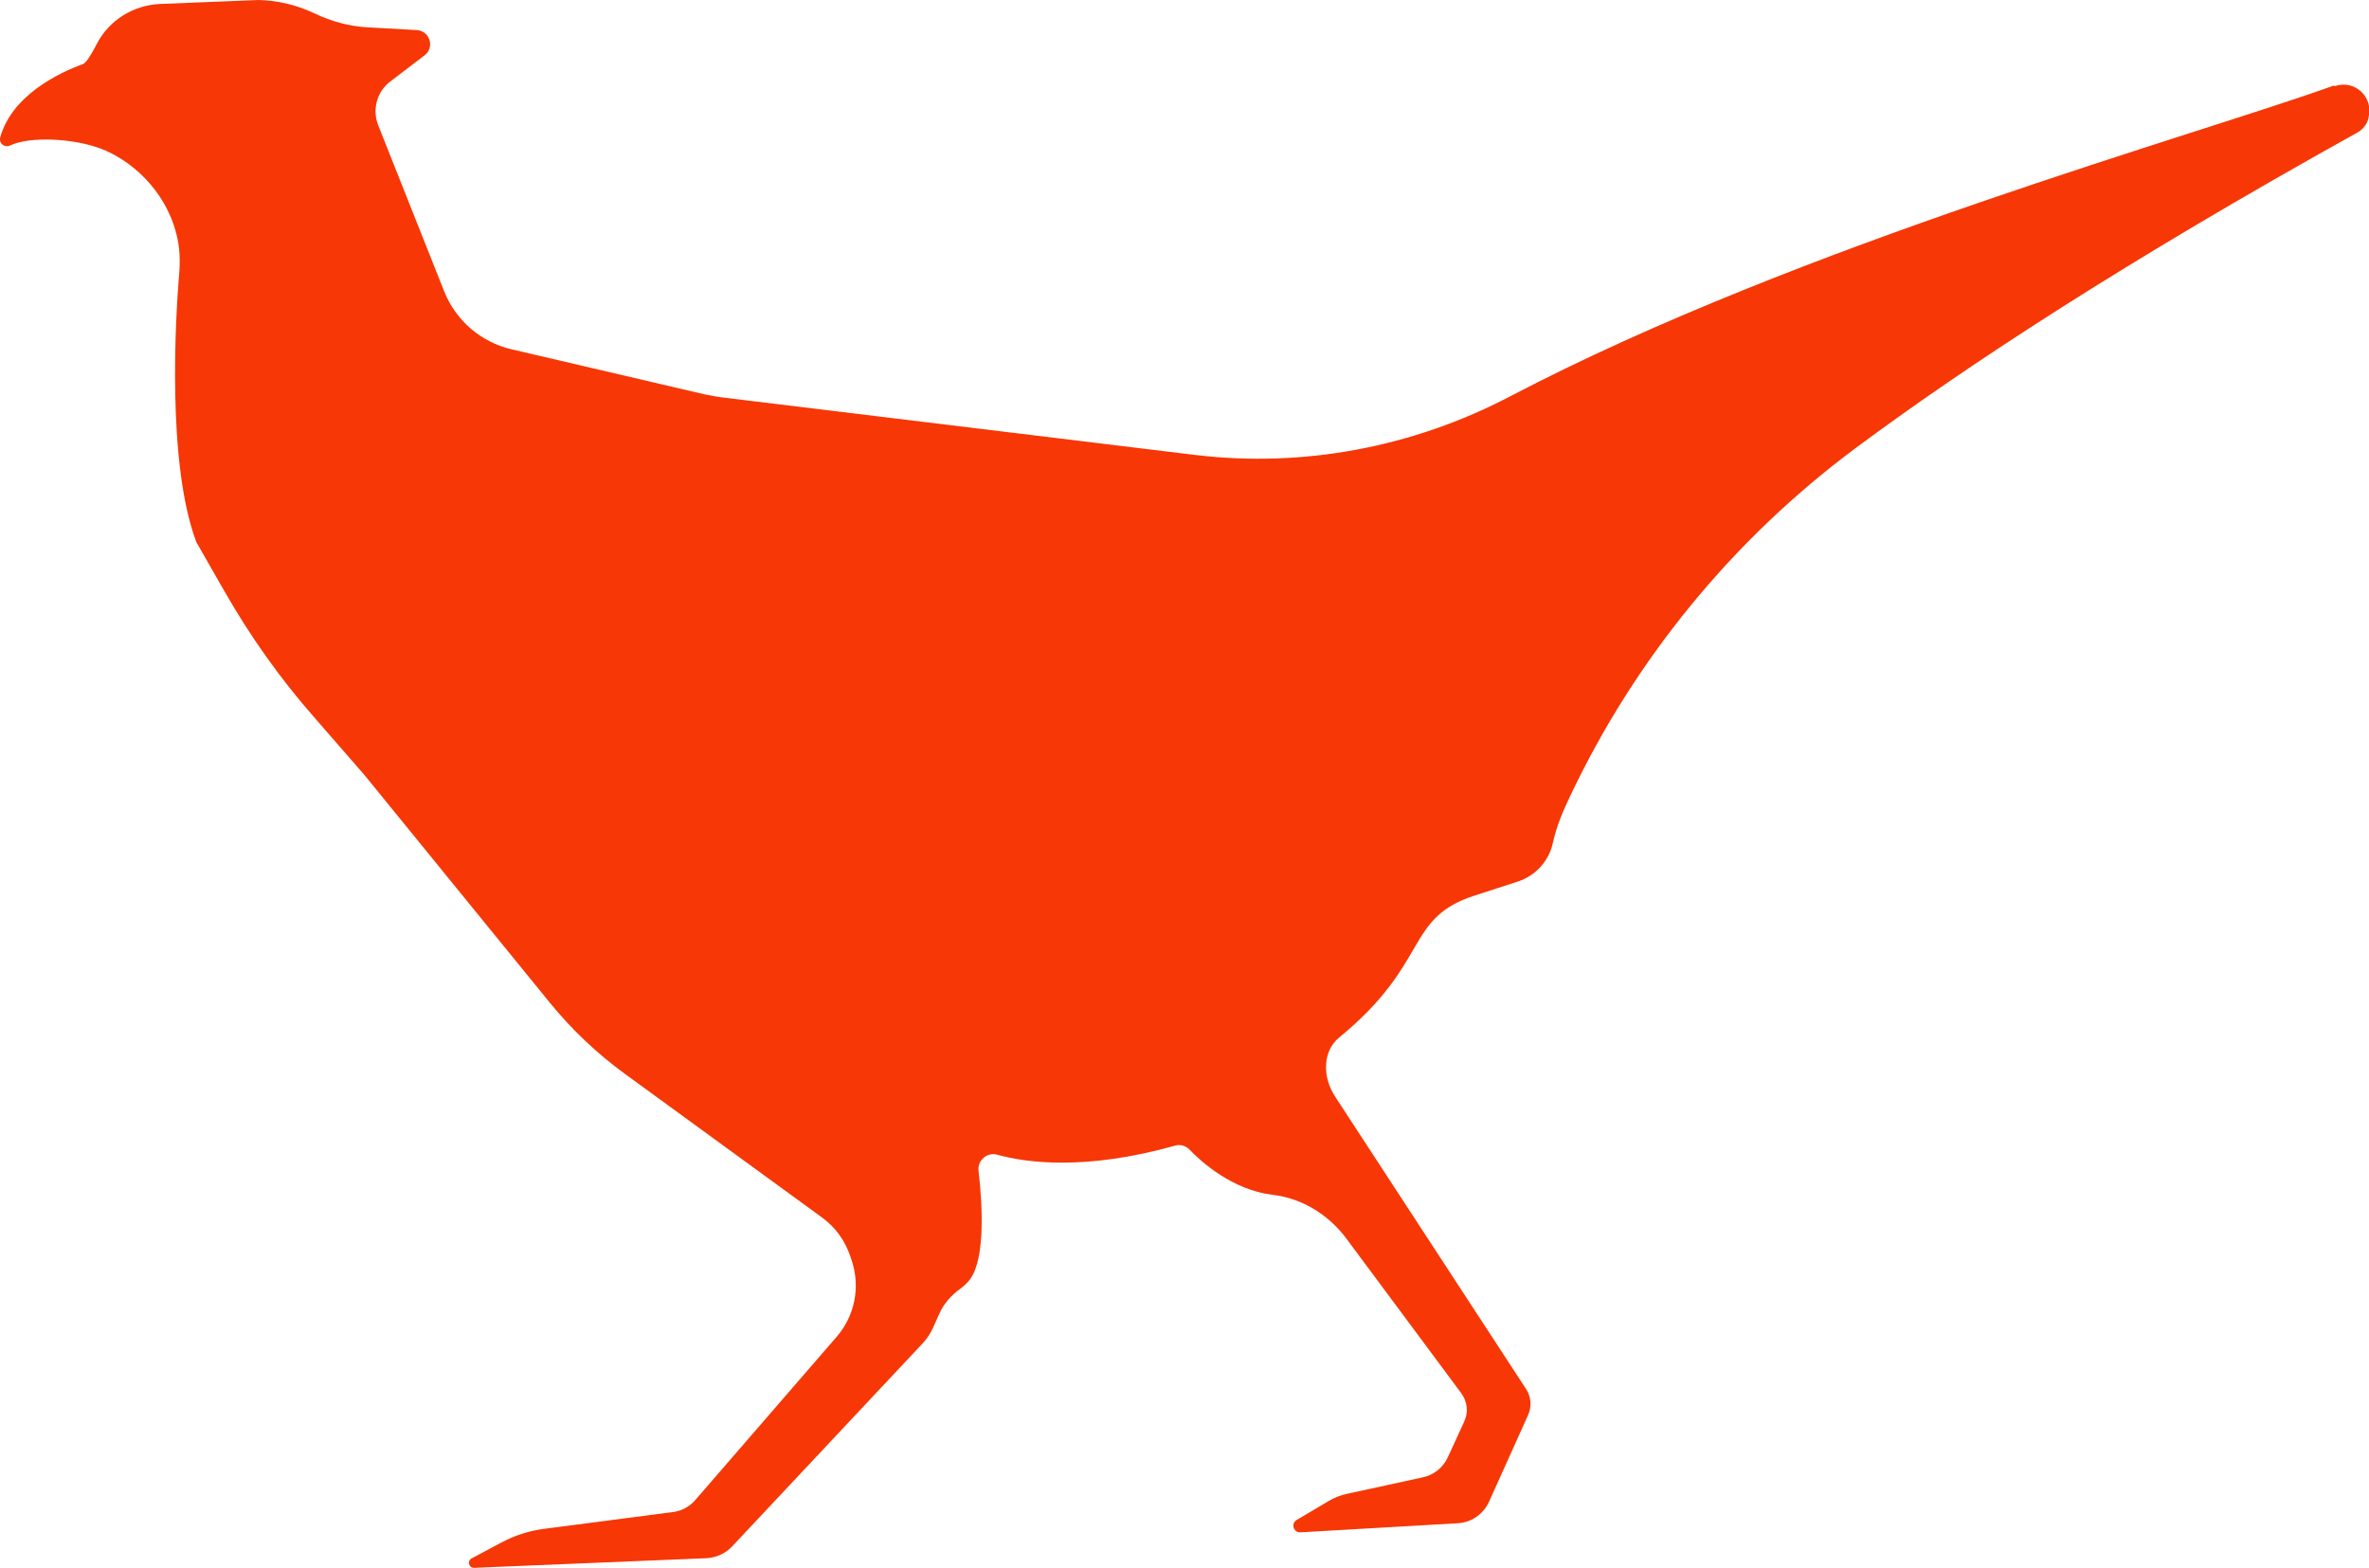 <?xml version="1.0" encoding="UTF-8"?>
<svg xmlns="http://www.w3.org/2000/svg" id="Layer_2" viewBox="0 0 96.16 63.66"><defs><style>.cls-1{fill:#f73705;}</style></defs><g id="waypoint_symbols"><path class="cls-1" d="M94.74,3.47c-5.62,2.03-21.63,6.44-33.44,12.62-3.93,2.06-8.38,2.91-12.79,2.38l-19.15-2.33c-.25-.03-.51-.08-.76-.13l-7.84-1.83c-1.24-.29-2.26-1.17-2.73-2.35l-2.68-6.75c-.25-.63-.05-1.36.49-1.77l1.39-1.06c.43-.32.22-1-.32-1.03l-1.98-.11c-.75-.04-1.48-.24-2.15-.56-.71-.34-1.49-.53-2.28-.55l-3.98.16c-1.1.04-2.1.66-2.6,1.64-.21.41-.42.75-.55.8C2.38,2.96.49,3.87.01,5.57c-.07.24.17.44.39.34.82-.39,2.59-.29,3.68.12,1.2.45,2.62,1.65,3.08,3.47.14.53.16,1.09.11,1.64-.14,1.71-.51,7.65.7,10.87l1.15,2.01c1.04,1.82,2.26,3.54,3.65,5.12l2.02,2.32,7.53,9.25c.89,1.09,1.91,2.06,3.05,2.89l8,5.83c.54.39.94.95,1.15,1.59l.07.21c.33,1.05.1,2.19-.62,3.03l-5.74,6.63c-.24.28-.57.46-.94.5l-5.22.68c-.61.08-1.19.27-1.73.56l-1.2.64c-.19.1-.11.39.11.38l9.43-.39c.39-.02.76-.19,1.03-.47l7.73-8.24c.18-.19.32-.4.43-.64l.26-.58c.18-.41.49-.75.85-1.01.16-.12.3-.25.4-.39.63-.87.49-3.1.34-4.4-.05-.42.35-.77.76-.65,1.19.33,3.59.65,7.22-.37.2-.06.42,0,.57.15.49.51,1.75,1.65,3.4,1.85,1.2.14,2.28.82,3,1.8,1.49,2.01,3.75,5.05,4.65,6.26.24.33.29.76.12,1.13l-.67,1.46c-.19.42-.58.73-1.03.82l-3.08.67c-.26.06-.5.15-.73.29l-1.3.77c-.24.14-.13.51.15.5l6.4-.37c.55-.03,1.03-.37,1.26-.87l1.59-3.53c.15-.34.12-.73-.08-1.04l-7.75-11.87c-.26-.4-.41-.87-.37-1.35.03-.37.17-.77.54-1.07,3.71-3.04,2.63-4.84,5.51-5.76l1.73-.56c.73-.24,1.26-.84,1.42-1.56.14-.65.4-1.28.69-1.88,2.64-5.59,6.62-10.45,11.59-14.15,4.45-3.31,10.95-7.58,20.38-12.82.22-.12.39-.34.45-.58v-.03c.22-.83-.57-1.56-1.38-1.27Z"/></g></svg>
